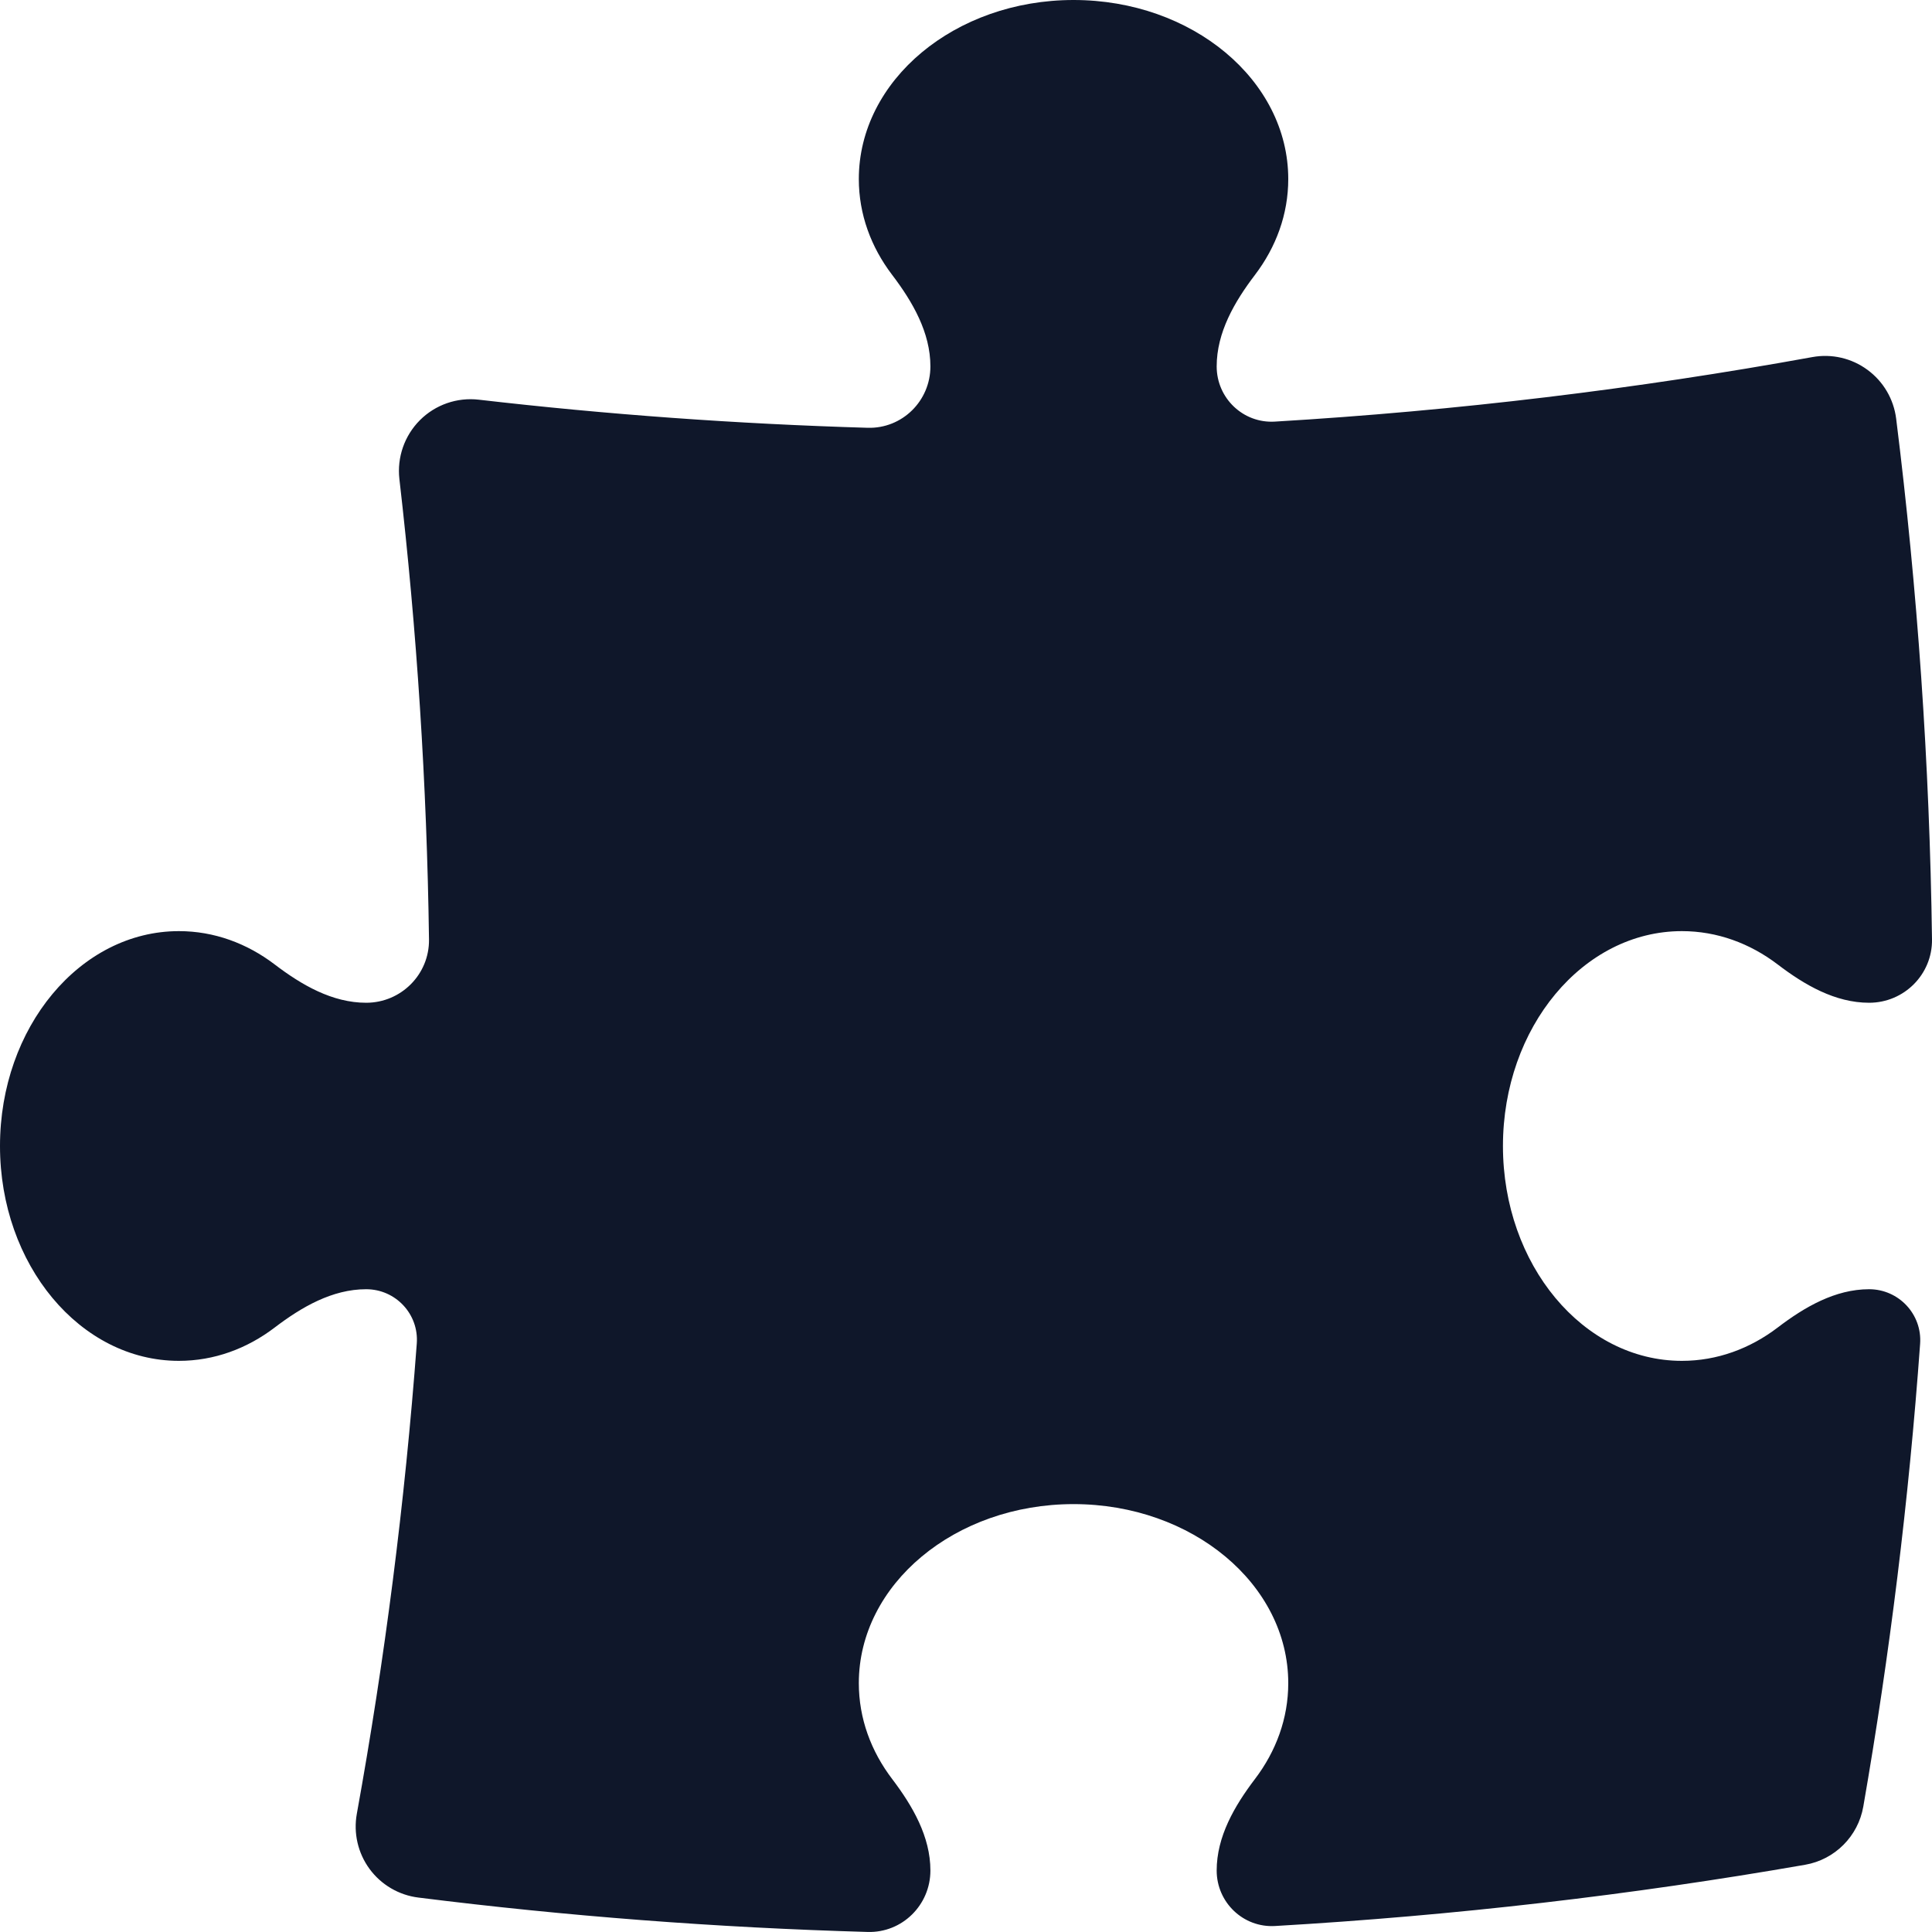 <svg width="40" height="40" viewBox="0 0 40 40" fill="none" xmlns="http://www.w3.org/2000/svg">
<path d="M19.263 7.586C19.263 6.884 18.895 6.249 18.471 5.691C18.034 5.117 17.781 4.437 17.781 3.707C17.781 1.66 19.772 0 22.227 0C24.682 0 26.672 1.66 26.672 3.707C26.672 4.437 26.419 5.117 25.983 5.691C25.558 6.249 25.19 6.884 25.19 7.586C25.19 8.244 25.739 8.768 26.394 8.729C30.169 8.504 33.883 8.054 37.523 7.393C37.923 7.32 38.336 7.415 38.664 7.657C38.993 7.898 39.207 8.263 39.258 8.668C39.7 12.206 39.951 15.803 40 19.449C40.01 20.173 39.422 20.761 38.698 20.761C37.996 20.761 37.362 20.393 36.804 19.967C36.231 19.531 35.551 19.278 34.822 19.278C32.776 19.278 31.117 21.27 31.117 23.727C31.117 26.183 32.776 28.175 34.822 28.175C35.551 28.175 36.231 27.922 36.804 27.486C37.362 27.06 37.996 26.692 38.698 26.692C39.311 26.692 39.798 27.21 39.754 27.822C39.52 31.062 39.125 34.257 38.578 37.401C38.471 38.018 37.989 38.501 37.373 38.608C33.779 39.234 30.116 39.66 26.398 39.876C25.74 39.914 25.19 39.387 25.19 38.727C25.19 38.025 25.558 37.391 25.983 36.832C26.419 36.258 26.672 35.578 26.672 34.848C26.672 32.801 24.682 31.141 22.227 31.141C19.772 31.141 17.781 32.801 17.781 34.848C17.781 35.578 18.034 36.258 18.471 36.832C18.895 37.391 19.263 38.025 19.263 38.727C19.263 39.442 18.678 40.02 17.964 39.999C14.824 39.91 11.721 39.671 8.662 39.287C8.258 39.237 7.892 39.022 7.651 38.694C7.41 38.365 7.315 37.952 7.388 37.551C7.966 34.36 8.383 31.112 8.629 27.816C8.674 27.207 8.191 26.692 7.581 26.692C6.879 26.692 6.245 27.06 5.686 27.486C5.113 27.922 4.433 28.175 3.704 28.175C1.659 28.175 0 26.183 0 23.727C0 21.27 1.659 19.278 3.704 19.278C4.433 19.278 5.113 19.531 5.686 19.967C6.245 20.393 6.879 20.761 7.581 20.761C8.304 20.761 8.892 20.173 8.882 19.449C8.838 16.23 8.631 13.05 8.269 9.918C8.218 9.468 8.374 9.02 8.694 8.699C9.014 8.379 9.462 8.223 9.912 8.275C12.564 8.582 15.25 8.777 17.965 8.857C18.679 8.877 19.263 8.301 19.263 7.586Z" fill="#0F172A"/>
</svg>
